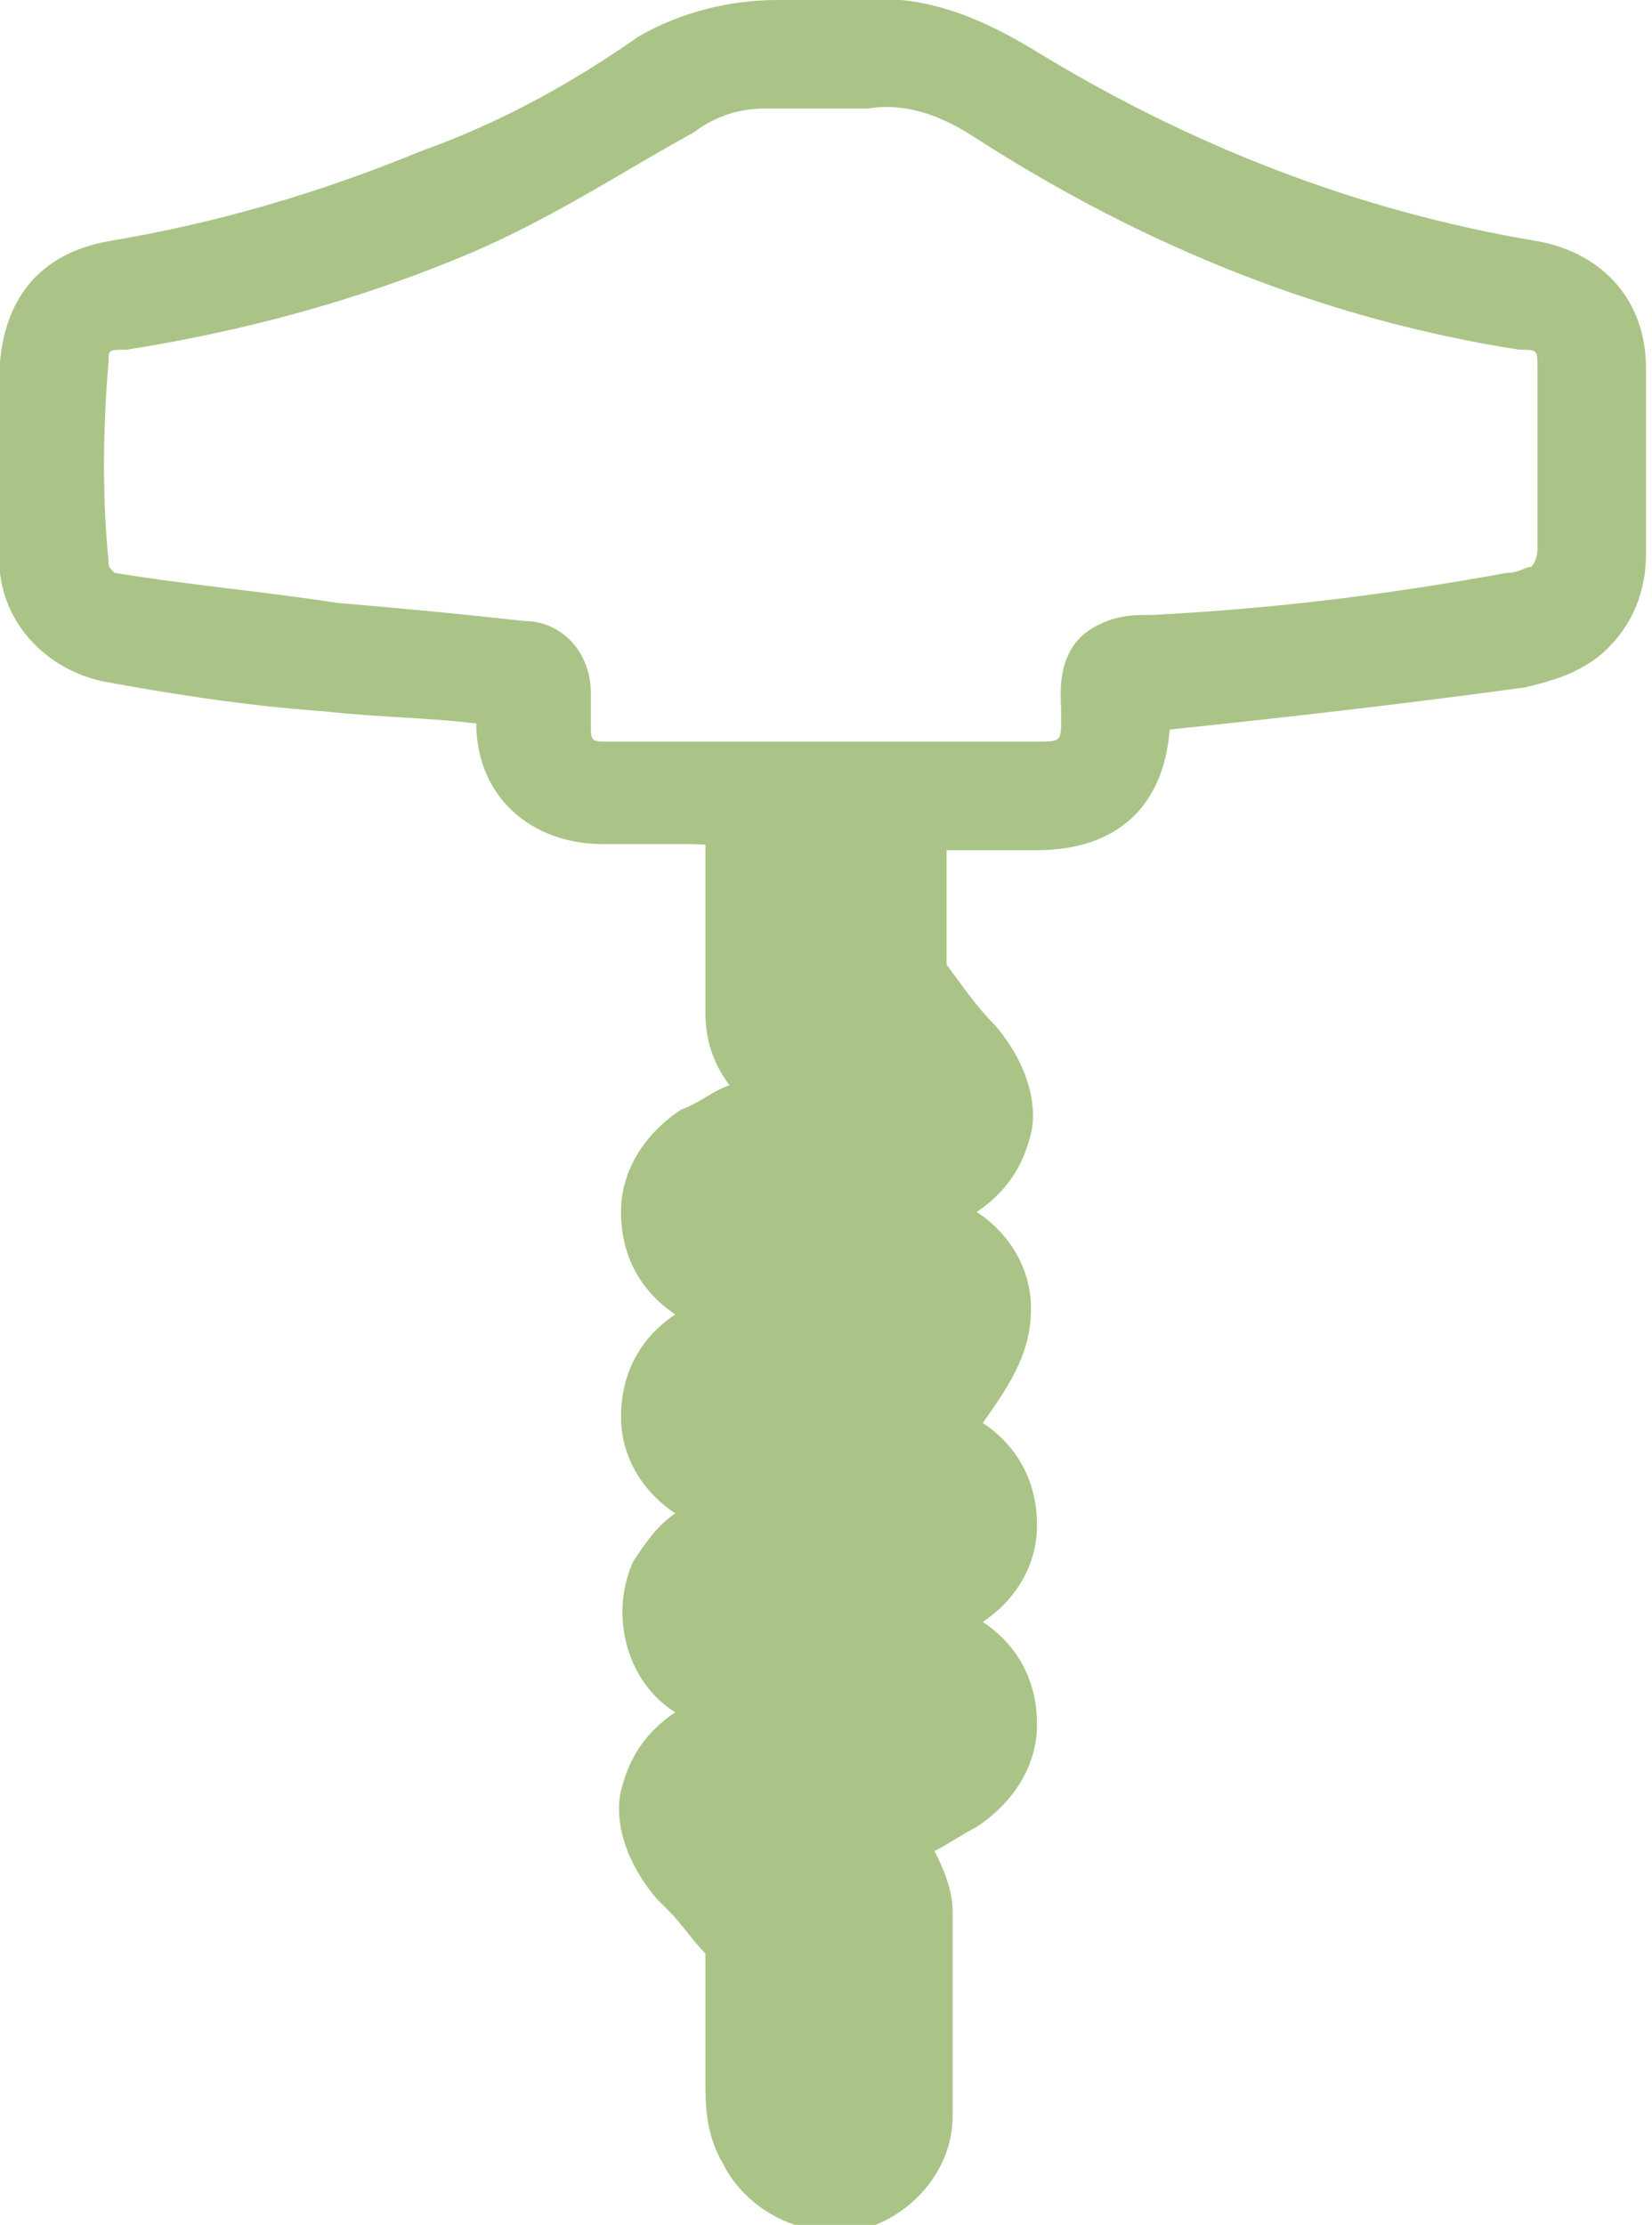 <?xml version="1.0" encoding="utf-8"?>
<!-- Generator: Adobe Illustrator 24.0.0, SVG Export Plug-In . SVG Version: 6.00 Build 0)  -->
<svg version="1.2" baseProfile="tiny" id="Livello_1"
	 xmlns="http://www.w3.org/2000/svg" xmlns:xlink="http://www.w3.org/1999/xlink" x="0px" y="0px" width="27.4px" height="36.9px"
	 viewBox="0 0 27.4 36.9" xml:space="preserve">
<path fill="#AAC487" d="M12.7,1.5c-0.5,0-0.9,0.1-1.4,0.4c-1,0.6-2.3,1.4-3.7,2C5.8,4.7,4,5.2,2.1,5.5C1.7,5.6,1.6,5.7,1.6,6
	c-0.1,1.2-0.1,2.3,0,3.3c0,0.2,0.2,0.4,0.4,0.4c1.1,0.2,2.3,0.3,3.6,0.5c1.2,0.1,2.2,0.2,3.1,0.3c0.5,0,0.8,0.4,0.8,0.9
	c0,0.1,0,0.2,0,0.4v0.2c0,0.4,0.2,0.6,0.6,0.6c0.8,0,1.7,0,2.5,0l1.1,0h0.7c0.9,0,1.9,0,2.8,0c0.5,0,0.7-0.1,0.7-0.7
	c0,0,0-0.1,0-0.1c0-0.2-0.1-0.7,0.3-1c0.3-0.2,0.6-0.2,0.9-0.2c0,0,0.1,0,0.1,0c1.9-0.1,3.7-0.3,5.9-0.7c0.3,0,0.4-0.1,0.5-0.1
	c0.1-0.1,0.2-0.2,0.2-0.5c0-1,0-2.1,0-3.1c0-0.4-0.1-0.5-0.5-0.6c-3.2-0.5-6.2-1.7-9-3.4c-0.7-0.4-1.3-0.6-1.9-0.6
	c-0.4,0-0.9,0-1.5,0C12.8,1.5,12.8,1.5,12.7,1.5 M11.5,13.8c-0.5,0-1,0-1.5,0c-1.1,0-1.8-0.7-1.8-1.9l0-0.1v0
	c-0.8-0.1-1.7-0.1-2.8-0.2c-1.4-0.1-2.6-0.3-3.7-0.5C1,10.9,0.4,10.3,0.3,9.4C0.3,8.4,0.3,7.2,0.3,6c0-0.7,0.3-1.5,1.6-1.7
	C3.7,4,5.4,3.5,7.2,2.8c1.3-0.6,2.5-1.3,3.5-1.9c0.7-0.4,1.5-0.6,2.2-0.6c0.5,0,0.9,0,1.3,0C15.2,0.2,16.1,0.5,17,1
	c2.6,1.7,5.5,2.7,8.5,3.2c1,0.2,1.6,0.8,1.6,1.8c0,1,0,2,0,3.1c0,0.6-0.2,1.1-0.7,1.5c-0.4,0.3-0.7,0.4-1.1,0.4
	c-2.2,0.3-4.1,0.6-6,0.7c0,0-0.1,0-0.1,0c0,0.1,0,0.1,0,0.2c-0.1,1.2-0.8,1.9-2,1.9c-0.9,0-1.9,0-2.8,0h-0.7l-1.1,0
	C12.2,13.8,11.9,13.8,11.5,13.8"/>
<path fill="#AAC487" d="M12.7,1.8c-0.4,0-0.8,0.1-1.2,0.4c-1.1,0.6-2.3,1.4-3.7,2C5.9,5,4,5.5,2.1,5.8c-0.3,0-0.3,0-0.3,0.2
	c-0.1,1.2-0.1,2.3,0,3.3c0,0.1,0,0.1,0.1,0.2C3.1,9.7,4.3,9.8,5.6,10c1.2,0.1,2.2,0.2,3.1,0.3c0.6,0,1.1,0.5,1.1,1.2
	c0,0.1,0,0.2,0,0.3l0,0.2c0,0.3,0,0.3,0.3,0.3c0.8,0,1.6,0,2.4,0l4.7,0c0.4,0,0.4,0,0.4-0.4l0-0.1c0-0.2-0.1-0.9,0.4-1.3
	c0.4-0.3,0.8-0.3,1-0.3l0.1,0c1.9-0.1,3.7-0.3,5.9-0.7c0.2,0,0.3-0.1,0.4-0.1c0,0,0.1-0.1,0.1-0.3c0-1,0-2,0-3c0-0.3,0-0.3-0.3-0.3
	C22,5.3,19,4.1,16.2,2.3c-0.6-0.4-1.2-0.6-1.8-0.5c-0.5,0-1,0-1.5,0C12.8,1.8,12.8,1.8,12.7,1.8 M11.5,12.8c-0.5,0-1,0-1.4,0
	c-0.6,0-0.9-0.3-0.9-0.9l0-0.2c0-0.1,0-0.3,0-0.4c0-0.3-0.2-0.6-0.5-0.6c-0.9-0.1-1.9-0.1-3.1-0.3C4.2,10.4,3,10.2,1.9,10
	C1.6,10,1.3,9.7,1.3,9.4c-0.1-1-0.1-2.1,0-3.4c0-0.5,0.2-0.7,0.7-0.8C3.9,5,5.7,4.4,7.5,3.7c1.4-0.6,2.6-1.3,3.7-1.9
	c0.6-0.3,1.1-0.5,1.7-0.5c0.6,0,1,0,1.5,0c0.7-0.1,1.4,0.1,2.1,0.6c2.7,1.7,5.7,2.9,8.9,3.4c0.5,0.1,0.8,0.3,0.8,0.9c0,1,0,2,0,3.1
	c0,0.3-0.1,0.6-0.3,0.7c-0.2,0.1-0.4,0.2-0.6,0.2c-2.2,0.3-4,0.6-5.9,0.7c0,0-0.1,0-0.1,0c-0.2,0-0.5,0-0.7,0.2
	c-0.3,0.2-0.3,0.5-0.2,0.8c0,0.1,0,0.1,0,0.2c0,0.7-0.3,0.9-1,0.9l-4.7,0C12.2,12.8,11.8,12.8,11.5,12.8 M12.7,0.6
	c-0.6,0-1.3,0.2-1.9,0.6C9.8,1.7,8.6,2.4,7.3,3C5.5,3.8,3.7,4.3,1.9,4.5C1.1,4.7,0.6,5.2,0.6,6c-0.1,1.3-0.1,2.4,0,3.4
	c0,0.7,0.5,1.2,1.2,1.3c1.1,0.2,2.3,0.4,3.7,0.5c1.1,0.1,1.9,0.2,2.7,0.2l0.3,0l0,0.4c0,1,0.6,1.6,1.6,1.6c0.5,0,1,0,1.5,0l2.2,0
	h1.1h2.4c1,0,1.6-0.6,1.7-1.6c0,0,0-0.1,0-0.1l0-0.3l0.4,0c1.9-0.1,3.8-0.3,6-0.7c0.3,0,0.7-0.1,1-0.3c0.4-0.3,0.6-0.7,0.6-1.3
	c0-1,0-2.1,0-3.1c0-0.9-0.5-1.4-1.4-1.6c-3.1-0.5-6-1.6-8.6-3.3c-0.9-0.5-1.7-0.8-2.5-0.7c-0.4,0-0.9,0-1.4,0
	C12.8,0.6,12.8,0.6,12.7,0.6 M11.5,14c-0.5,0-1,0-1.5,0c-1.2,0-2.1-0.8-2.1-2c-0.8-0.1-1.6-0.1-2.5-0.2c-1.4-0.1-2.6-0.3-3.7-0.5
	c-0.9-0.2-1.6-0.9-1.7-1.8C0,8.4,0,7.2,0,6c0.1-1.1,0.7-1.8,1.8-2c1.8-0.3,3.5-0.8,5.2-1.5C8.4,2,9.6,1.3,10.6,0.6
	C11.3,0.2,12.1,0,12.9,0c0.5,0,0.9,0,1.3,0c1-0.1,1.9,0.2,2.9,0.8c2.6,1.6,5.4,2.7,8.4,3.2c1.1,0.2,1.8,1,1.8,2.1c0,1,0,2,0,3.1
	c0,0.7-0.3,1.3-0.8,1.7c-0.4,0.3-0.8,0.4-1.2,0.5c-2.2,0.3-4,0.5-5.9,0.7c-0.1,1.3-0.9,2-2.2,2l-2.8,0l-0.7,0L11.5,14z"/>
<path fill="#AAC487" d="M13.2,14.3c0,0.8,0,1.6,0,2.4c0,0.2,0.1,0.3,0.3,0.6c0.2,0.3,0.5,0.5,0.4,0.9c-0.1,0.4-0.4,0.6-0.7,0.7
	L13.1,19c-0.3,0.2-0.7,0.4-1,0.6c-0.2,0.1-0.3,0.3-0.3,0.4c0,0.2,0.1,0.3,0.3,0.4c0.2,0.1,0.4,0.2,0.6,0.4c0.1,0.1,0.2,0.1,0.3,0.2
	c0.2,0.1,0.5,0.3,0.5,0.7c0,0.4-0.3,0.6-0.5,0.7c-0.1,0.1-0.3,0.2-0.4,0.2c-0.2,0.1-0.3,0.2-0.5,0.3c-0.2,0.1-0.3,0.3-0.3,0.4
	c0,0.2,0.1,0.3,0.3,0.4c0.2,0.1,0.5,0.3,0.7,0.4l0.4,0.2c0.2,0.1,0.3,0.3,0.3,0.5c0,0.2-0.1,0.4-0.3,0.5l-0.4,0.2
	c-0.3,0.2-0.5,0.3-0.8,0.5c-0.2,0.1-0.2,0.2-0.2,0.2c-0.1,0.2,0,0.5,0.2,0.6c0.3,0.2,0.5,0.3,0.8,0.5c0.1,0.1,0.3,0.2,0.4,0.2
	c0.2,0.1,0.3,0.3,0.3,0.5c0,0.2-0.1,0.4-0.3,0.5l-0.4,0.2c-0.2,0.1-0.5,0.3-0.7,0.4c-0.2,0.1-0.3,0.3-0.4,0.4c0,0.2,0.1,0.4,0.2,0.5
	l0.2,0.2c0.2,0.3,0.5,0.6,0.7,0.8c0.2,0.2,0.3,0.5,0.3,0.8c0,0.3,0,0.6,0,0.9c0,0.4,0,0.9,0,1.4c0,0.3,0,0.4,0.1,0.6
	c0.1,0.2,0.3,0.3,0.5,0.2c0.2,0,0.4-0.2,0.4-0.4c0-1.1,0-2.2,0-3.4c0-0.1-0.1-0.2-0.3-0.4l0-0.1c-0.2-0.3-0.4-0.5-0.4-0.9
	c0.1-0.4,0.4-0.5,0.7-0.7l0.1-0.1c0.4-0.2,0.7-0.4,1.1-0.6c0.2-0.1,0.3-0.3,0.3-0.4c0-0.2-0.1-0.3-0.3-0.4c-0.3-0.2-0.6-0.3-0.9-0.5
	l-0.1,0c-0.4-0.2-0.4-0.5-0.4-0.7c0-0.2,0.1-0.5,0.4-0.7c0.3-0.2,0.6-0.3,0.9-0.5l0.1-0.1c0.2-0.1,0.3-0.3,0.3-0.4
	c0-0.2-0.1-0.3-0.3-0.4c-0.2-0.2-0.5-0.3-0.8-0.5c-0.1-0.1-0.3-0.2-0.4-0.2c-0.2-0.1-0.3-0.3-0.3-0.5c0-0.2,0.1-0.4,0.3-0.5l0.4-0.2
	c0.3-0.1,0.5-0.3,0.7-0.4c0.2-0.1,0.3-0.3,0.3-0.5c0-0.2-0.1-0.3-0.3-0.5c-0.2-0.1-0.5-0.3-0.8-0.4l-0.3-0.2
	c-0.2-0.1-0.3-0.3-0.3-0.5c0-0.2,0.1-0.4,0.3-0.5l0.4-0.2c0.2-0.1,0.5-0.3,0.7-0.4c0.2-0.1,0.4-0.3,0.4-0.4c0-0.1-0.1-0.3-0.2-0.5
	c-0.3-0.3-0.5-0.6-0.8-0.9c-0.3-0.3-0.4-0.6-0.4-1c0-0.3,0-0.7,0-1c0-0.2,0-0.4,0-0.7C13.9,14.3,13.5,14.3,13.2,14.3 M13.7,36.6
	c-0.6,0-1.2-0.4-1.5-0.9c-0.2-0.4-0.2-0.9-0.2-1.2c0-0.4,0-0.8,0-1.3c0-0.3,0-0.6,0-0.9c-0.2-0.3-0.5-0.5-0.7-0.8l-0.2-0.2
	c-0.5-0.6-0.6-1.2-0.5-1.5s0.3-0.9,1-1.3c0,0,0.1-0.1,0.1-0.1c-0.1-0.1-0.2-0.1-0.3-0.2c-0.7-0.5-1-1.4-0.6-2.2
	c0.2-0.3,0.4-0.6,0.7-0.8c0.1,0,0.1-0.1,0.2-0.1c-0.1,0-0.1-0.1-0.2-0.1c-0.6-0.4-0.9-0.9-0.9-1.5c0-0.6,0.3-1.2,0.9-1.5
	c0.1,0,0.1-0.1,0.2-0.1c-0.1-0.1-0.2-0.1-0.3-0.2c-0.5-0.3-0.9-0.9-0.9-1.5c0-0.6,0.3-1.2,0.9-1.5c0.3-0.2,0.7-0.4,1-0.6
	c-0.2-0.3-0.5-0.7-0.5-1.2c0-0.9,0-1.8,0-2.7c0-0.3,0.1-0.5,0.3-0.7c0.2-0.2,0.4-0.2,0.7-0.2c0.5,0,1,0,1.6,0c0.3,0,0.5,0.1,0.7,0.2
	c0.3,0.3,0.3,0.6,0.3,0.7c0,0.3,0,0.6,0,0.9c0,0.4,0,0.7,0,1.1c0,0.1,0,0.1,0.1,0.1c0.3,0.3,0.6,0.6,0.8,1c0.5,0.6,0.6,1.2,0.5,1.5
	c-0.1,0.4-0.3,0.9-1,1.3c0,0-0.1,0.1-0.1,0.1c0.1,0,0.1,0.1,0.2,0.1c0.6,0.4,1,0.9,1,1.5c0,0.6-0.4,1.2-1,1.5
	c-0.1,0-0.1,0.1-0.2,0.1c0.1,0.1,0.2,0.1,0.3,0.2c0.5,0.3,0.9,0.9,0.9,1.5c0,0.6-0.3,1.2-0.9,1.5l-0.1,0.1c0,0-0.1,0-0.1,0.1
	c0.1,0.1,0.2,0.1,0.3,0.2c0.5,0.3,0.9,0.9,0.9,1.5c0,0.6-0.3,1.2-0.9,1.5c-0.3,0.2-0.7,0.4-1,0.6c0.2,0.3,0.5,0.6,0.5,1.1
	c0,1.1,0,2.3,0,3.4c0,0.8-0.6,1.4-1.4,1.6C13.9,36.6,13.8,36.6,13.7,36.6"/>
<path fill="#AAC487" d="M17.1,21.7c0-0.6-0.3-1.2-0.9-1.6c0.6-0.4,0.8-0.9,0.9-1.3c0.1-0.4,0-1.1-0.6-1.8c-0.3-0.3-0.5-0.6-0.8-1
	c0-0.3,0-0.7,0-1c0-0.3,0-0.6,0-0.9c0-0.4-0.1-0.7-0.3-0.9c-0.2-0.2-0.5-0.3-0.9-0.3c-0.6,0-1.1,0-1.6,0c-0.4,0-0.7,0.1-0.9,0.3
	c-0.2,0.2-0.3,0.5-0.3,0.9c0,0.9,0,1.8,0,2.7c0,0.4,0.1,0.8,0.4,1.2c-0.3,0.1-0.5,0.3-0.8,0.4c-0.6,0.4-1,1-1,1.7
	c0,0.7,0.3,1.3,0.9,1.7c-0.6,0.4-0.9,1-0.9,1.7c0,0.6,0.3,1.2,0.9,1.6c-0.3,0.2-0.5,0.5-0.7,0.8c-0.4,0.9-0.1,2,0.7,2.5
	c-0.6,0.4-0.8,0.9-0.9,1.3c-0.1,0.4,0,1.1,0.6,1.8l0.2,0.2c0.2,0.2,0.4,0.5,0.6,0.7c0,0.3,0,0.5,0,0.8c0,0.4,0,0.9,0,1.3
	c0,0.4,0,0.9,0.3,1.4c0.3,0.6,1,1.1,1.8,1.1c0.1,0,0.3,0,0.4,0c0.9-0.2,1.6-1,1.6-1.9c0-1.1,0-2.3,0-3.4c0-0.4-0.2-0.8-0.3-1
	c0.2-0.1,0.5-0.3,0.7-0.4c0.6-0.4,1-1,1-1.7c0-0.7-0.3-1.3-0.9-1.7c0.6-0.4,0.9-1,0.9-1.6c0-0.7-0.3-1.3-0.9-1.7
	C16.8,22.9,17.1,22.4,17.1,21.7"/>
<rect x="0" y="0" fill="none" width="27.4" height="36.8"/>
<g>
</g>
<g>
</g>
<g>
</g>
<g>
</g>
<g>
</g>
<g>
</g>
</svg>
